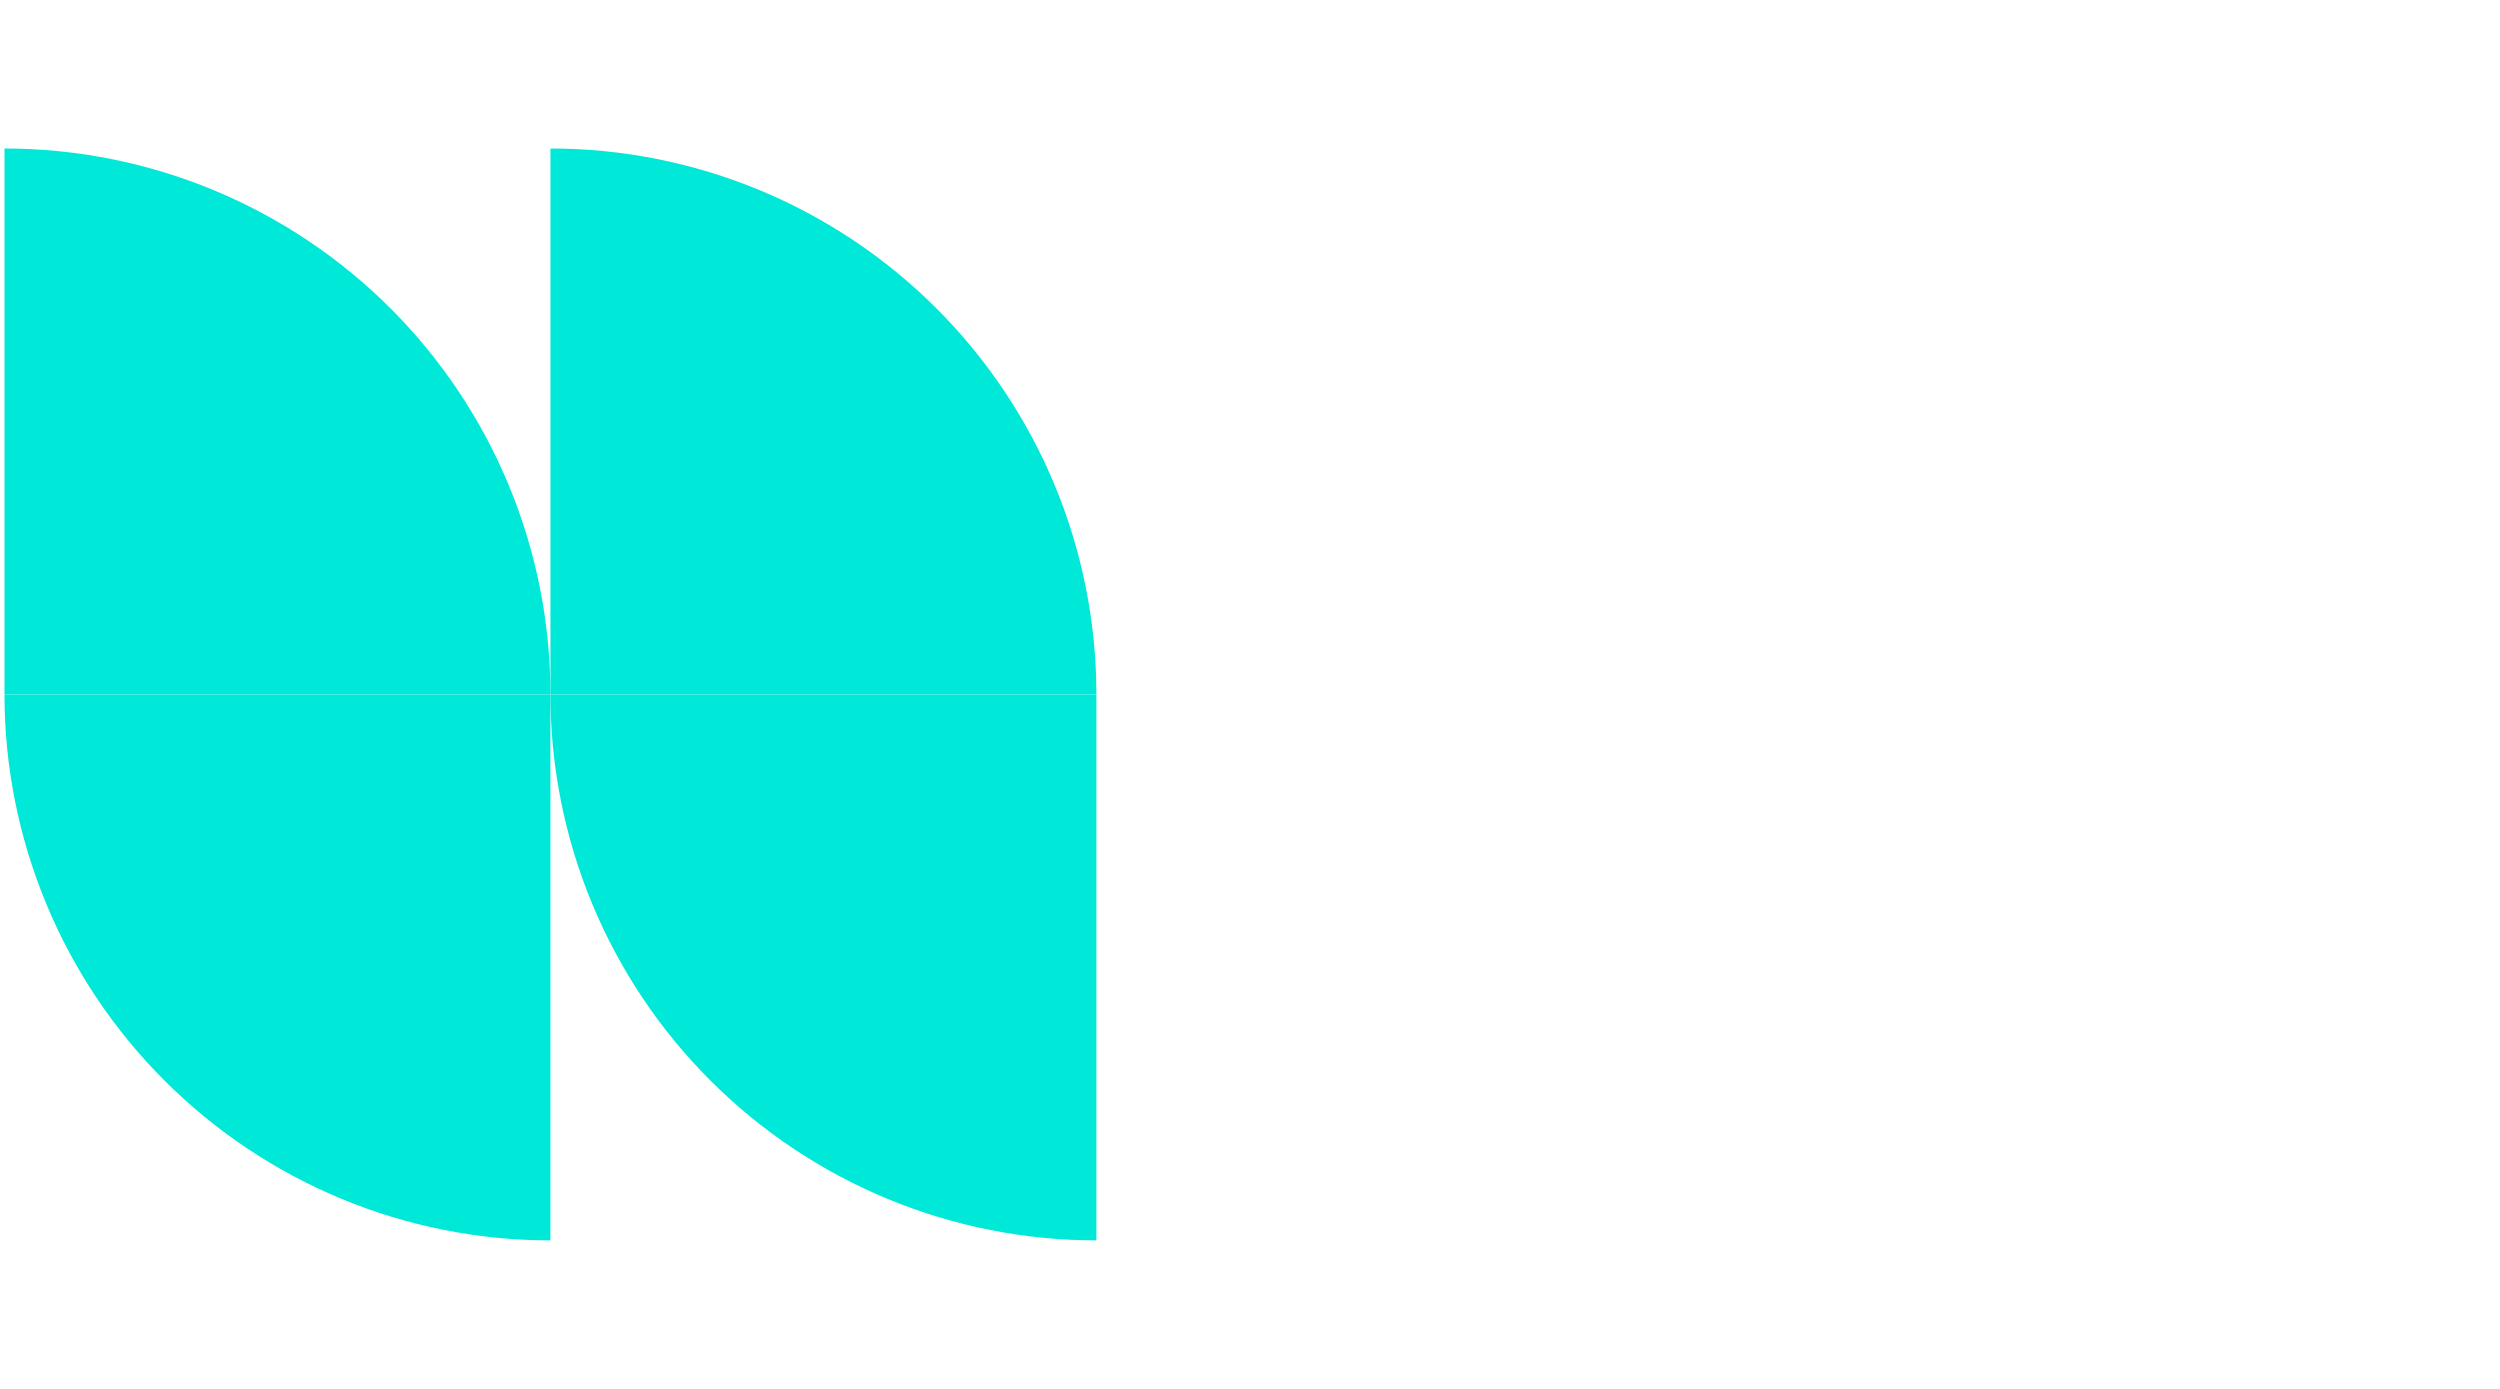 <svg width="63" height="35" viewBox="0 0 63 35" fill="none" xmlns="http://www.w3.org/2000/svg">
<g clip-path="url(#clip0_1262_1608)">
<path d="M13.871 3.742C15.678 3.742 17.467 4.098 19.136 4.789C20.805 5.481 22.322 6.494 23.599 7.772C24.877 9.049 25.89 10.566 26.582 12.235C27.273 13.904 27.629 15.693 27.629 17.5L13.871 17.5L13.871 3.742Z" fill="#00E9D8"/>
<path d="M13.871 31.258C12.064 31.258 10.275 30.902 8.606 30.211C6.937 29.519 5.42 28.506 4.143 27.228C2.865 25.951 1.852 24.434 1.161 22.765C0.469 21.096 0.113 19.307 0.113 17.5L13.871 17.5L13.871 31.258Z" fill="#00E9D8"/>
<path d="M0.113 3.742C1.92 3.742 3.709 4.098 5.378 4.789C7.047 5.481 8.564 6.494 9.842 7.772C11.119 9.049 12.132 10.566 12.824 12.235C13.515 13.904 13.871 15.693 13.871 17.5L0.113 17.5L0.113 3.742Z" fill="#00E9D8"/>
<path d="M27.629 31.258C25.822 31.258 24.033 30.902 22.364 30.211C20.695 29.519 19.178 28.506 17.901 27.228C16.623 25.951 15.61 24.434 14.918 22.765C14.227 21.096 13.871 19.307 13.871 17.5L27.629 17.5L27.629 31.258Z" fill="#00E9D8"/>
</g>
<defs>
<clipPath id="clip0_1262_1608">
<rect width="63" height="35" fill="white"/>
</clipPath>
</defs>
</svg>
